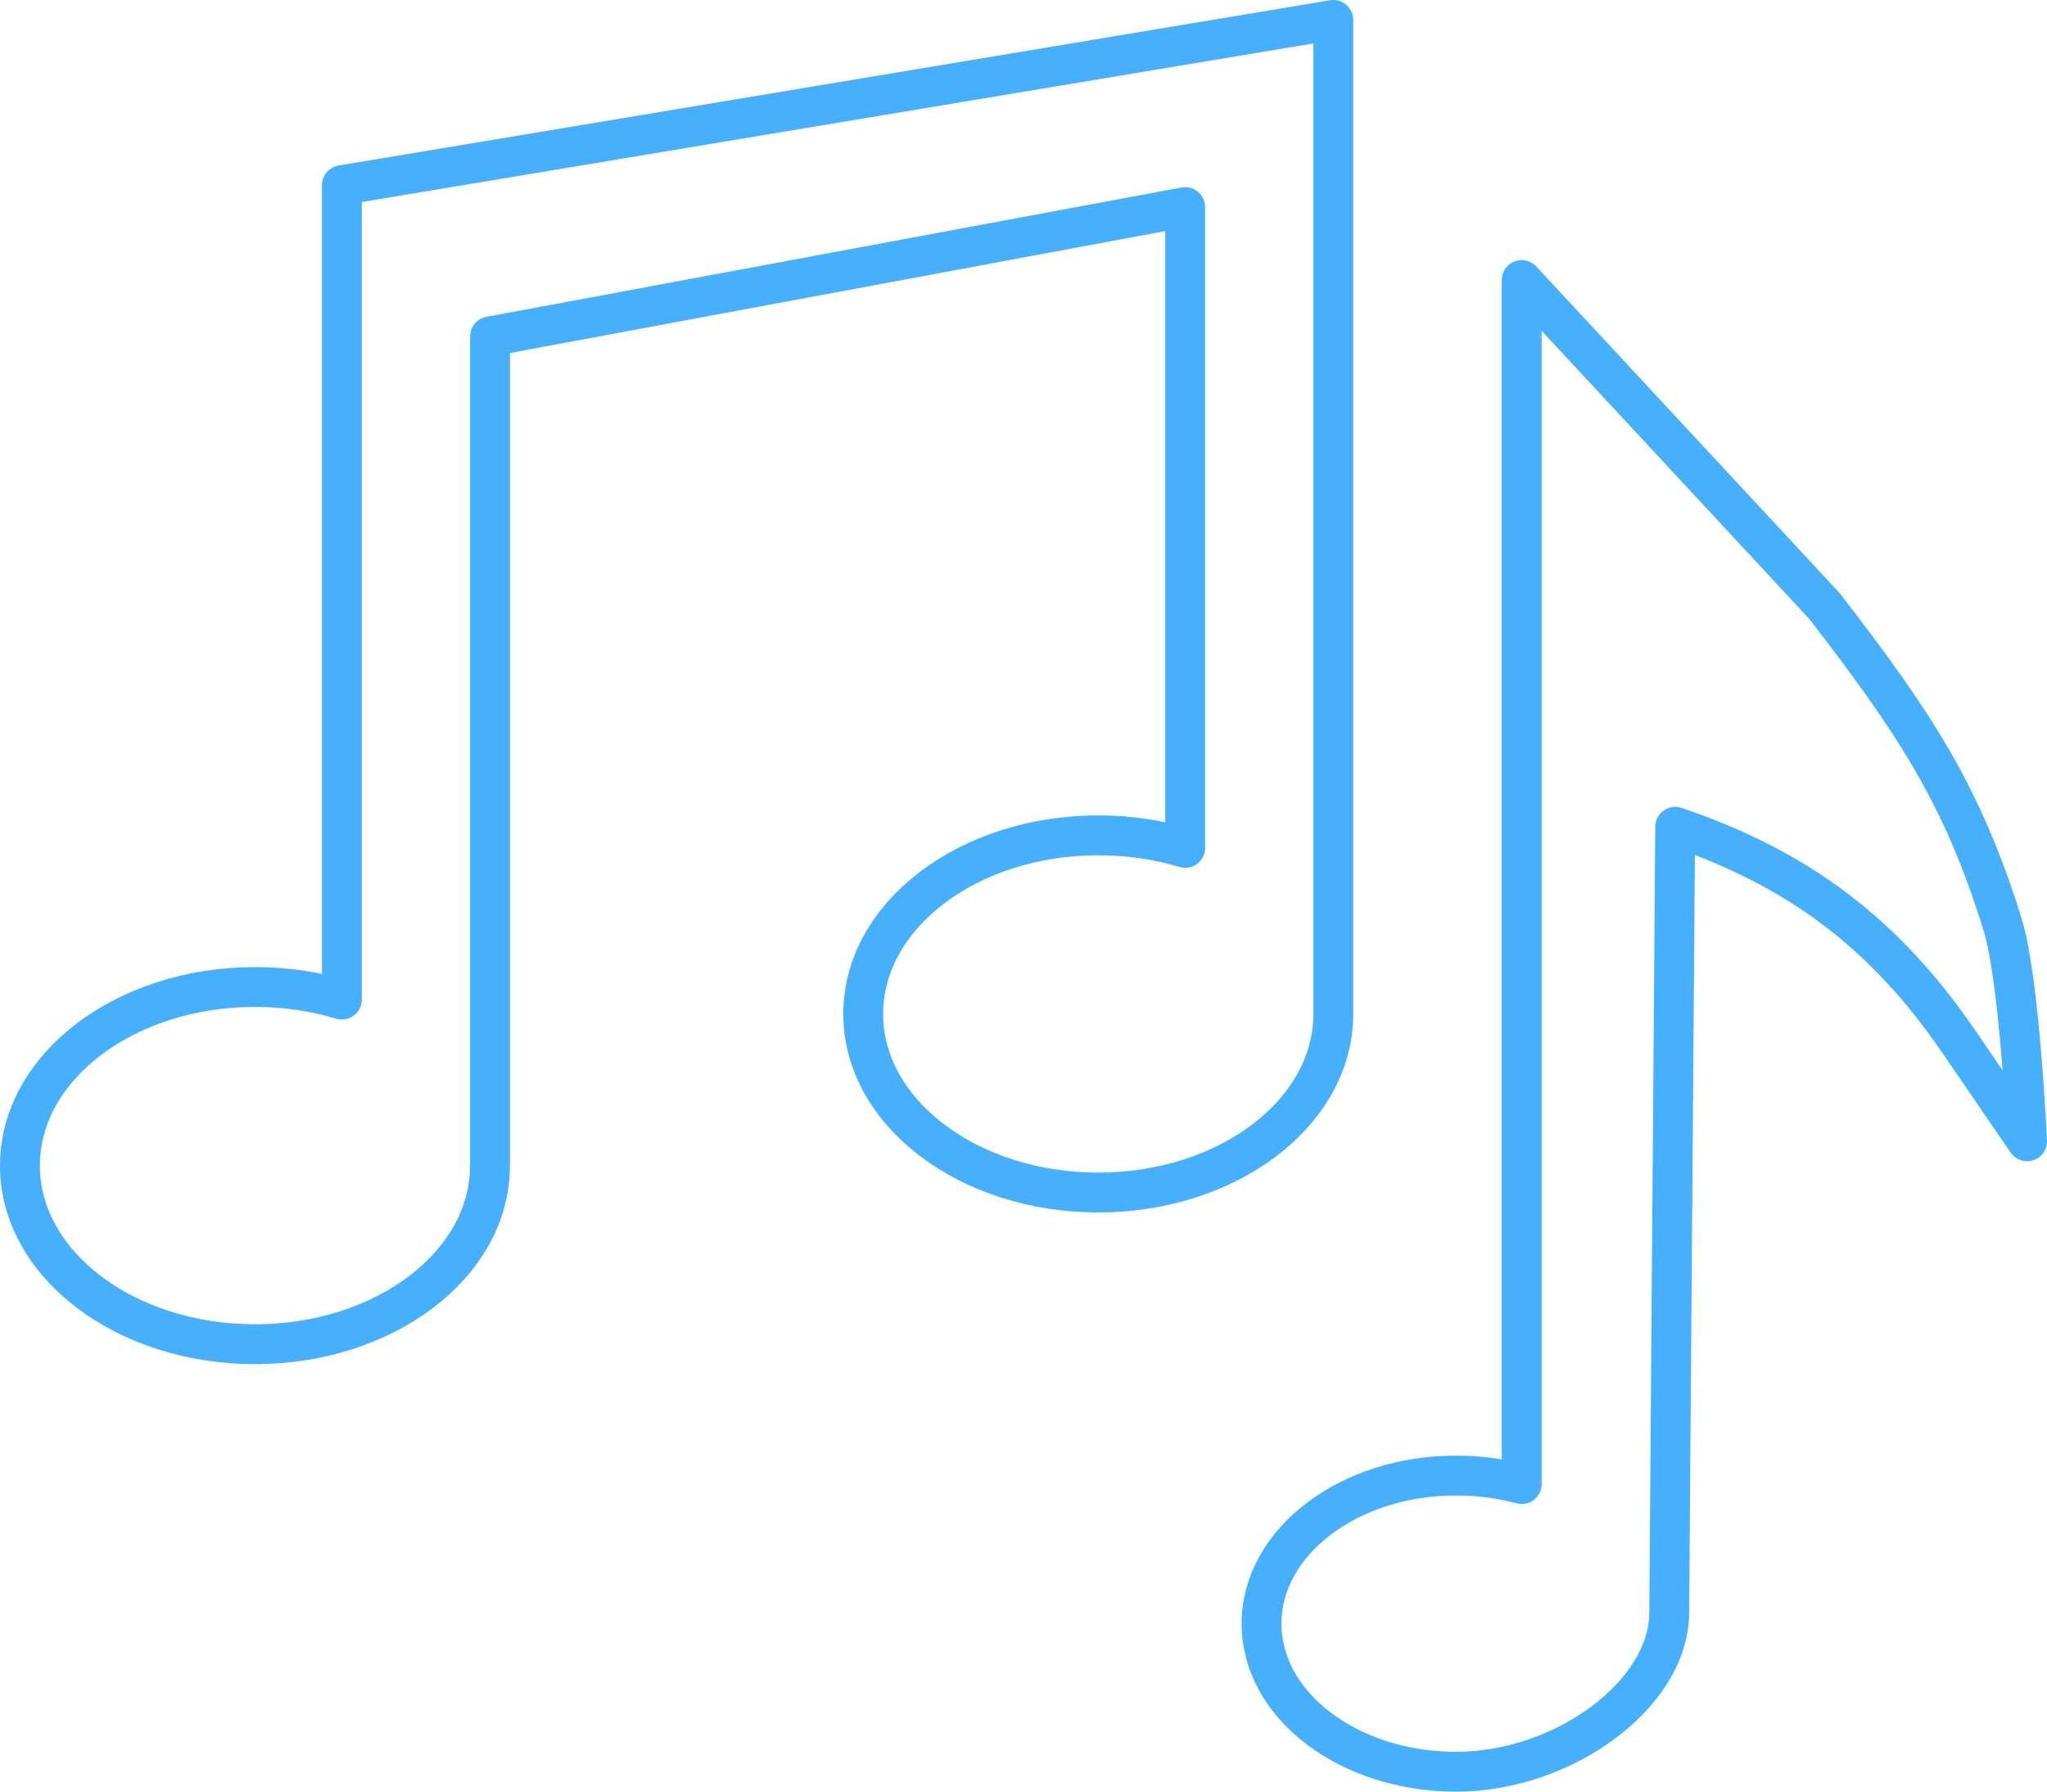 <?xml version="1.0" encoding="UTF-8"?>
<svg id="uuid-003da237-a539-4c53-996b-3a9b0d4eb59c" data-name="レイヤー 2" xmlns="http://www.w3.org/2000/svg" viewBox="0 0 102.68 89.89">
  <g id="uuid-24af62ae-ee35-473f-923c-1f0ff2d59aad" data-name="txt">
    <g>
      <path d="m24.58,16.88v41.6c0,4.95-5.28,8.96-11.79,8.96S1,63.43,1,58.48s5.28-8.96,11.79-8.96c1.54,0,3.01.22,4.36.63V9.29L66.88,1v49.87c0,4.95-5.28,8.96-11.79,8.96s-11.79-4.01-11.79-8.96,5.28-8.96,11.79-8.96c1.54,0,3.01.22,4.36.63V10.39l-34.87,6.49Z" fill="none" stroke="#46b0ff" stroke-linecap="round" stroke-linejoin="round" stroke-width="2"/>
      <path d="m73.04,74.03c-5.39,0-9.76,3.33-9.76,7.43s4.37,7.43,9.76,7.43,10.69-3.89,10.69-7.99l.3-39.42c6.2,2.1,10.52,5.37,14.22,10.77l3.43,5.01s-.37-8.1-1.22-10.85c-2.03-6.57-4.44-10.16-8.92-15.98l-15.21-16.38v60.41c-1.03-.28-2.13-.43-3.29-.43Z" fill="none" stroke="#46b0ff" stroke-linecap="round" stroke-linejoin="round" stroke-width="2"/>
    </g>
  </g>
</svg>